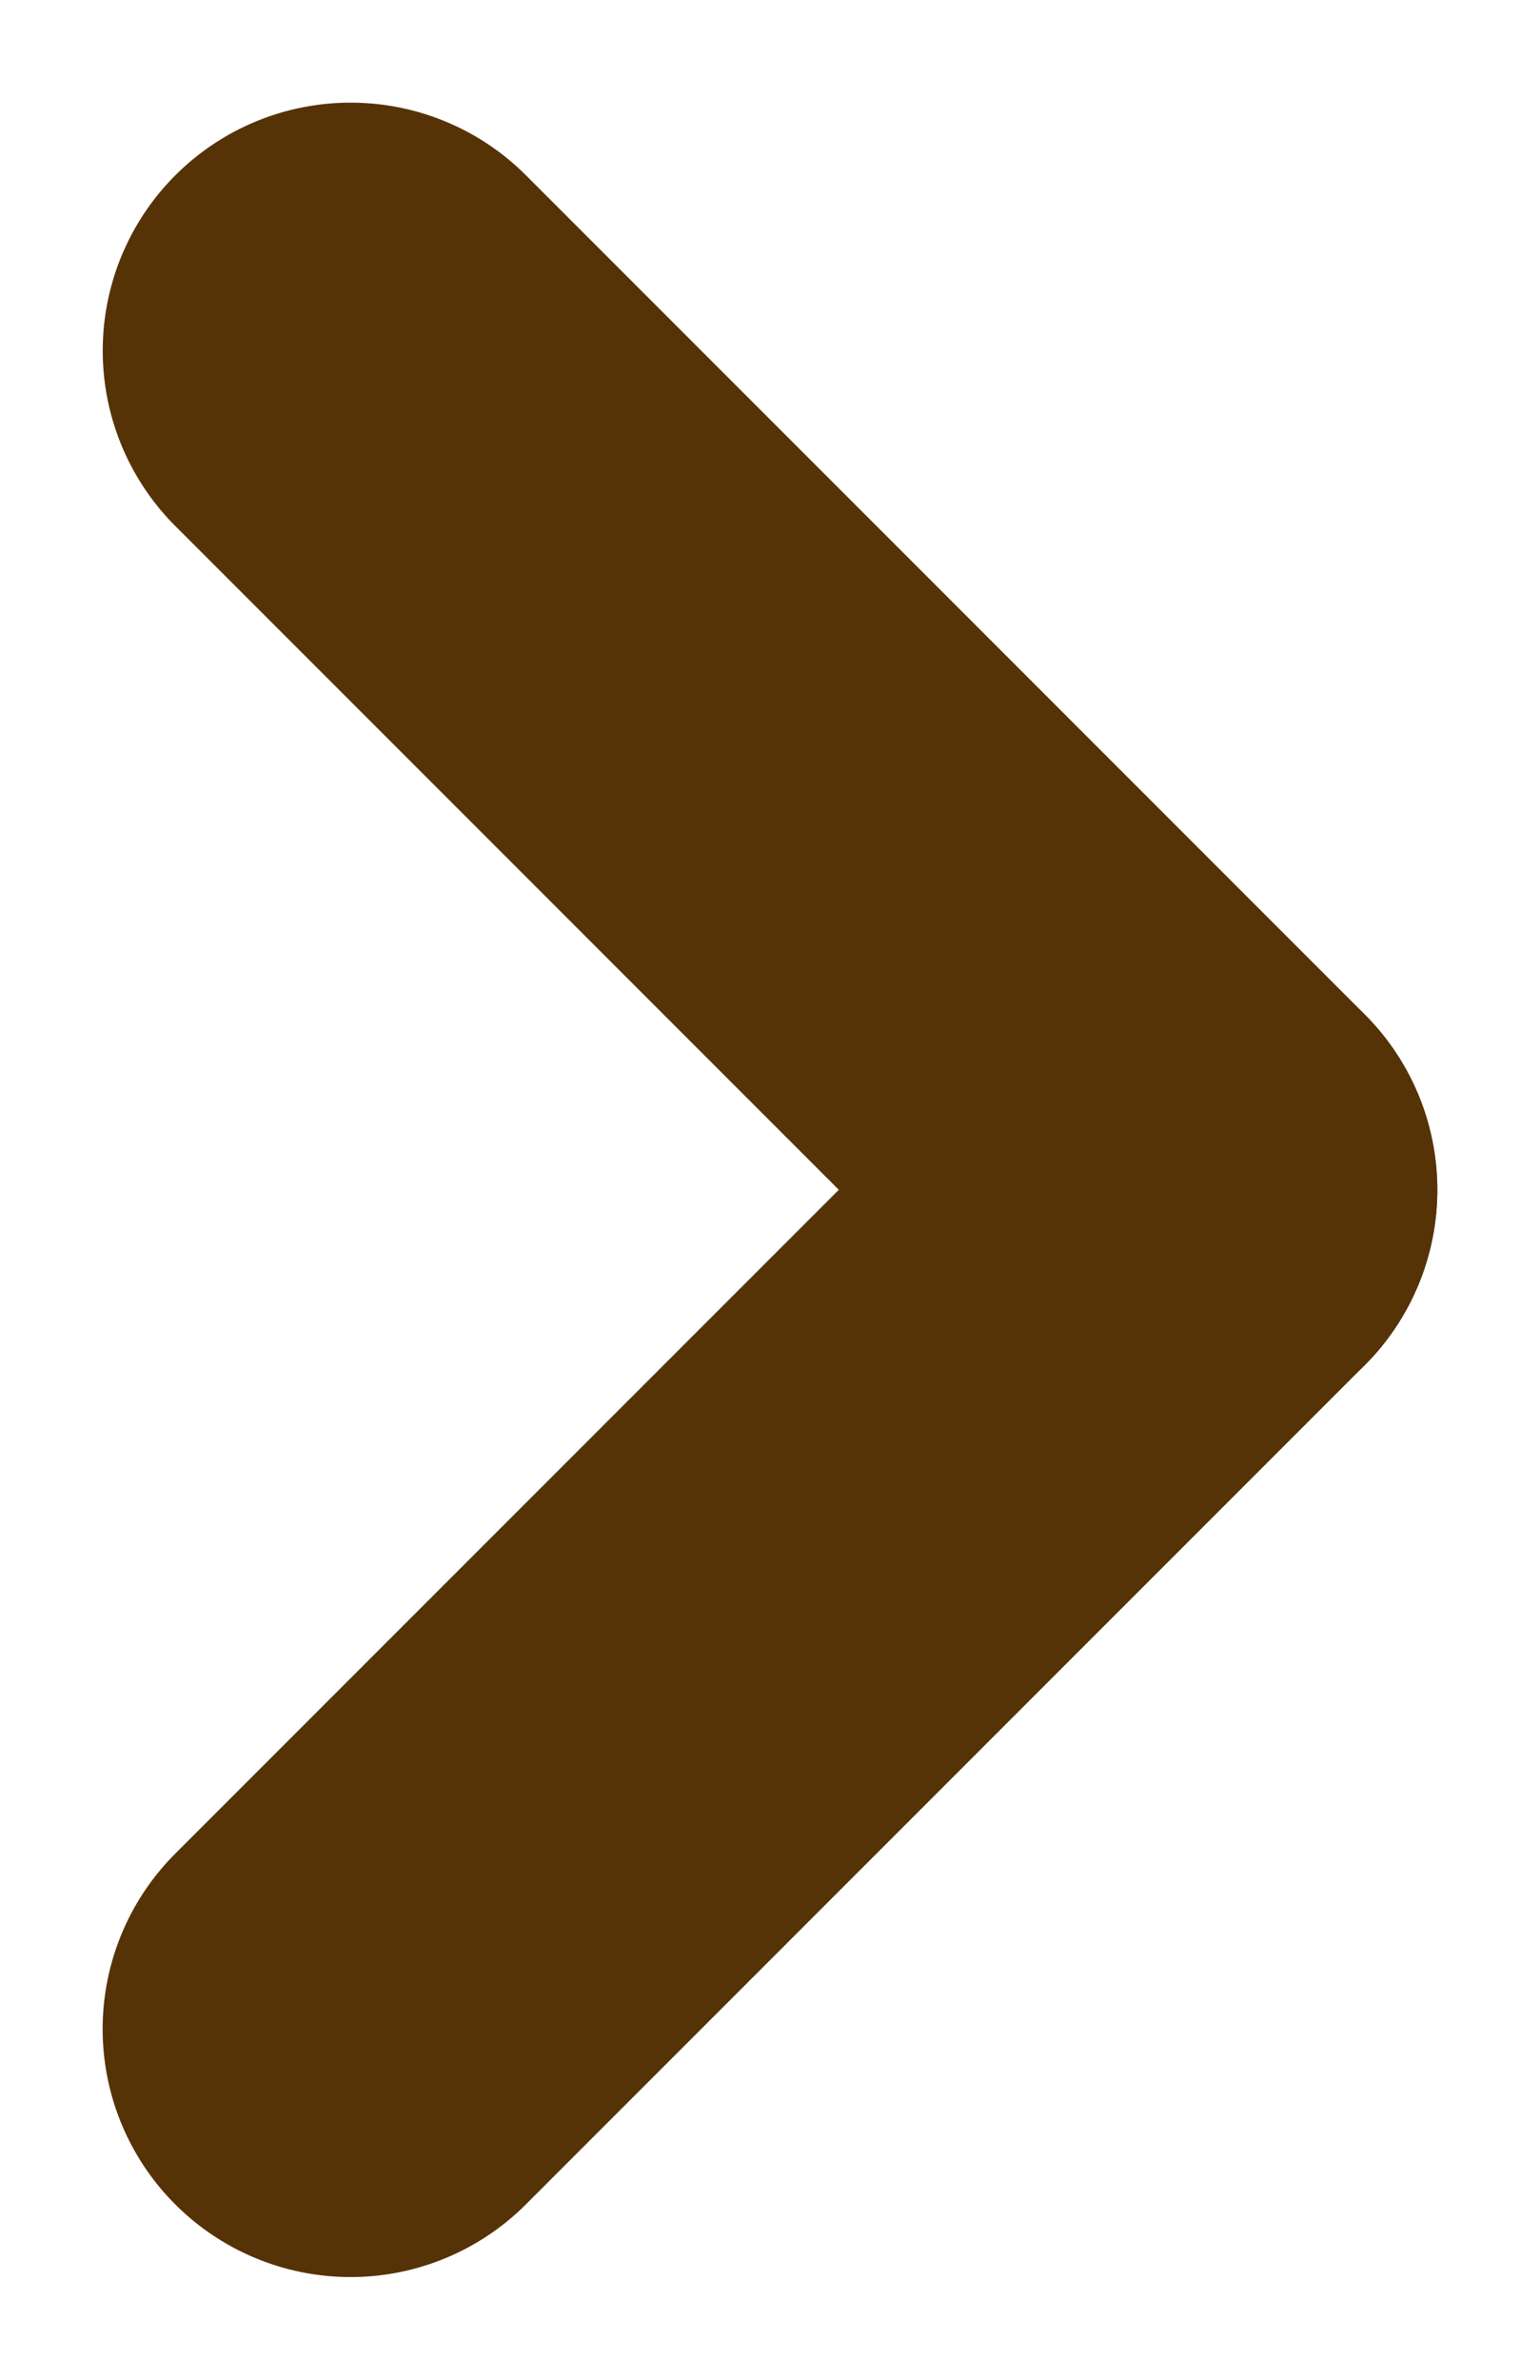 <svg xmlns="http://www.w3.org/2000/svg" width="12.423" height="19.19" viewBox="0 0 12.423 19.19"><g transform="translate(2.828 2.828)"><path d="M0,11.569a2,2,0,0,1-2-2V0A2,2,0,0,1,0-2,2,2,0,0,1,2,0V9.569A2,2,0,0,1,0,11.569Z" transform="translate(6.767 6.766) rotate(135)" fill="#563306"/><path d="M0,11.569a2,2,0,0,1-2-2V0A2,2,0,0,1,0-2,2,2,0,0,1,2,0V9.569A2,2,0,0,1,0,11.569Z" transform="translate(0 13.533) rotate(-135)" fill="#563306"/></g></svg>
